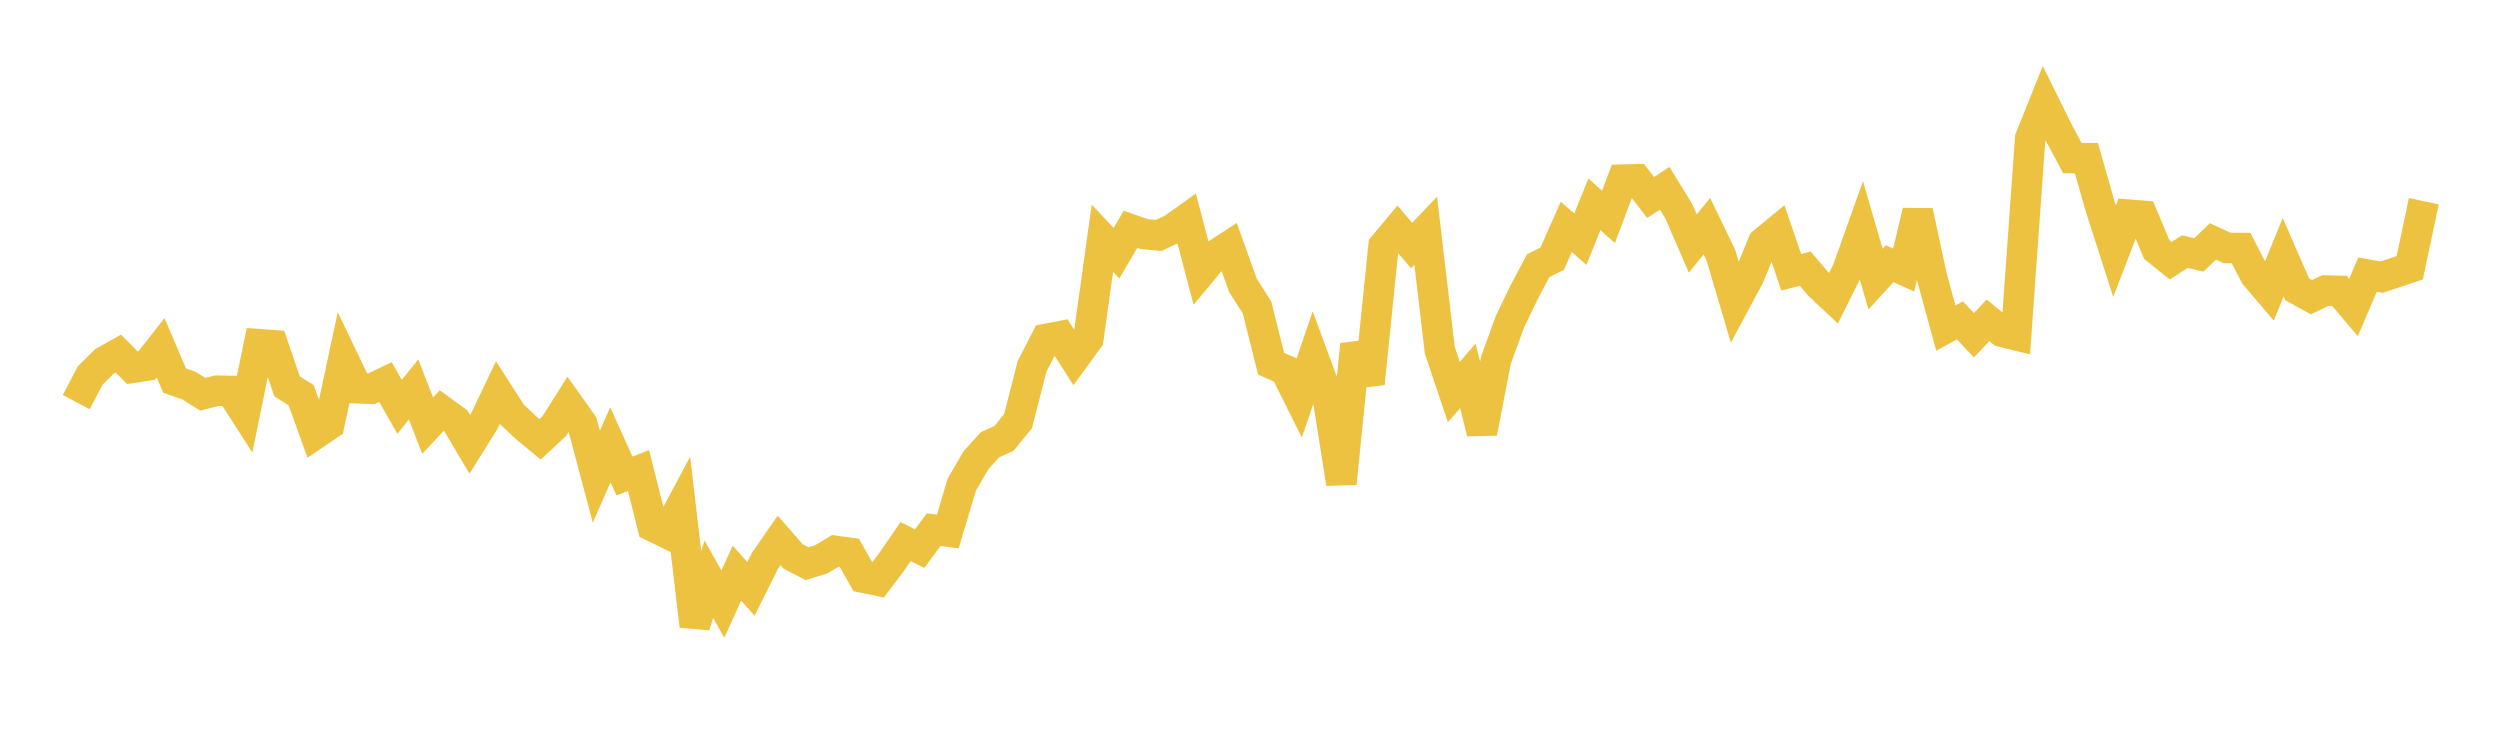 <svg width="164" height="48" xmlns="http://www.w3.org/2000/svg" xmlns:xlink="http://www.w3.org/1999/xlink"><path fill="none" stroke="rgb(237,194,64)" stroke-width="2" d="M5,26.377L5.922,24.626L6.844,23.715L7.766,23.196L8.689,24.129L9.611,23.987L10.533,22.812L11.455,24.967L12.377,25.288L13.299,25.861L14.222,25.63L15.144,25.647L16.066,27.079L16.988,22.578L17.91,22.646L18.832,25.343L19.754,25.923L20.677,28.478L21.599,27.851L22.521,23.547L23.443,25.47L24.365,25.502L25.287,25.061L26.21,26.686L27.132,25.547L28.054,27.924L28.976,26.931L29.898,27.598L30.82,29.151L31.743,27.673L32.665,25.749L33.587,27.186L34.509,28.056L35.431,28.82L36.353,27.963L37.275,26.505L38.198,27.807L39.12,31.273L40.042,29.174L40.964,31.225L41.886,30.868L42.808,34.524L43.731,34.973L44.653,33.245L45.575,41.064L46.497,37.991L47.419,39.629L48.341,37.602L49.263,38.63L50.186,36.783L51.108,35.45L52.03,36.505L52.952,36.981L53.874,36.69L54.796,36.137L55.719,36.264L56.641,37.898L57.563,38.088L58.485,36.871L59.407,35.53L60.329,35.988L61.251,34.742L62.174,34.869L63.096,31.785L64.018,30.199L64.94,29.177L65.862,28.761L66.784,27.626L67.707,24.024L68.629,22.235L69.551,22.055L70.473,23.499L71.395,22.232L72.317,15.629L73.24,16.612L74.162,15.038L75.084,15.358L76.006,15.447L76.928,15.011L77.85,14.352L78.772,17.861L79.695,16.753L80.617,16.152L81.539,18.723L82.461,20.168L83.383,23.855L84.305,24.267L85.228,26.114L86.15,23.411L87.072,25.91L87.994,31.719L88.916,22.6L89.838,25.16L90.76,16.138L91.683,15.032L92.605,16.109L93.527,15.136L94.449,22.968L95.371,25.718L96.293,24.652L97.216,28.388L98.138,23.615L99.06,21.082L99.982,19.17L100.904,17.43L101.826,16.968L102.749,14.882L103.671,15.694L104.593,13.403L105.515,14.227L106.437,11.785L107.359,11.766L108.281,12.956L109.204,12.35L110.126,13.851L111.048,15.976L111.97,14.836L112.892,16.747L113.814,19.864L114.737,18.143L115.659,15.91L116.581,15.151L117.503,17.861L118.425,17.623L119.347,18.709L120.269,19.575L121.192,17.722L122.114,15.135L123.036,18.31L123.958,17.3L124.88,17.716L125.802,13.861L126.725,18.146L127.647,21.522L128.569,21.017L129.491,21.991L130.413,21.012L131.335,21.769L132.257,21.994L133.18,9.074L134.102,6.778L135.024,8.642L135.946,10.371L136.868,10.379L137.79,13.605L138.713,16.478L139.635,14.084L140.557,14.156L141.479,16.364L142.401,17.103L143.323,16.505L144.246,16.721L145.168,15.836L146.09,16.262L147.012,16.27L147.934,18.054L148.856,19.134L149.778,16.872L150.701,18.986L151.623,19.497L152.545,19.059L153.467,19.083L154.389,20.172L155.311,18.012L156.234,18.177L157.156,17.875L158.078,17.563L159,13.2"></path></svg>
